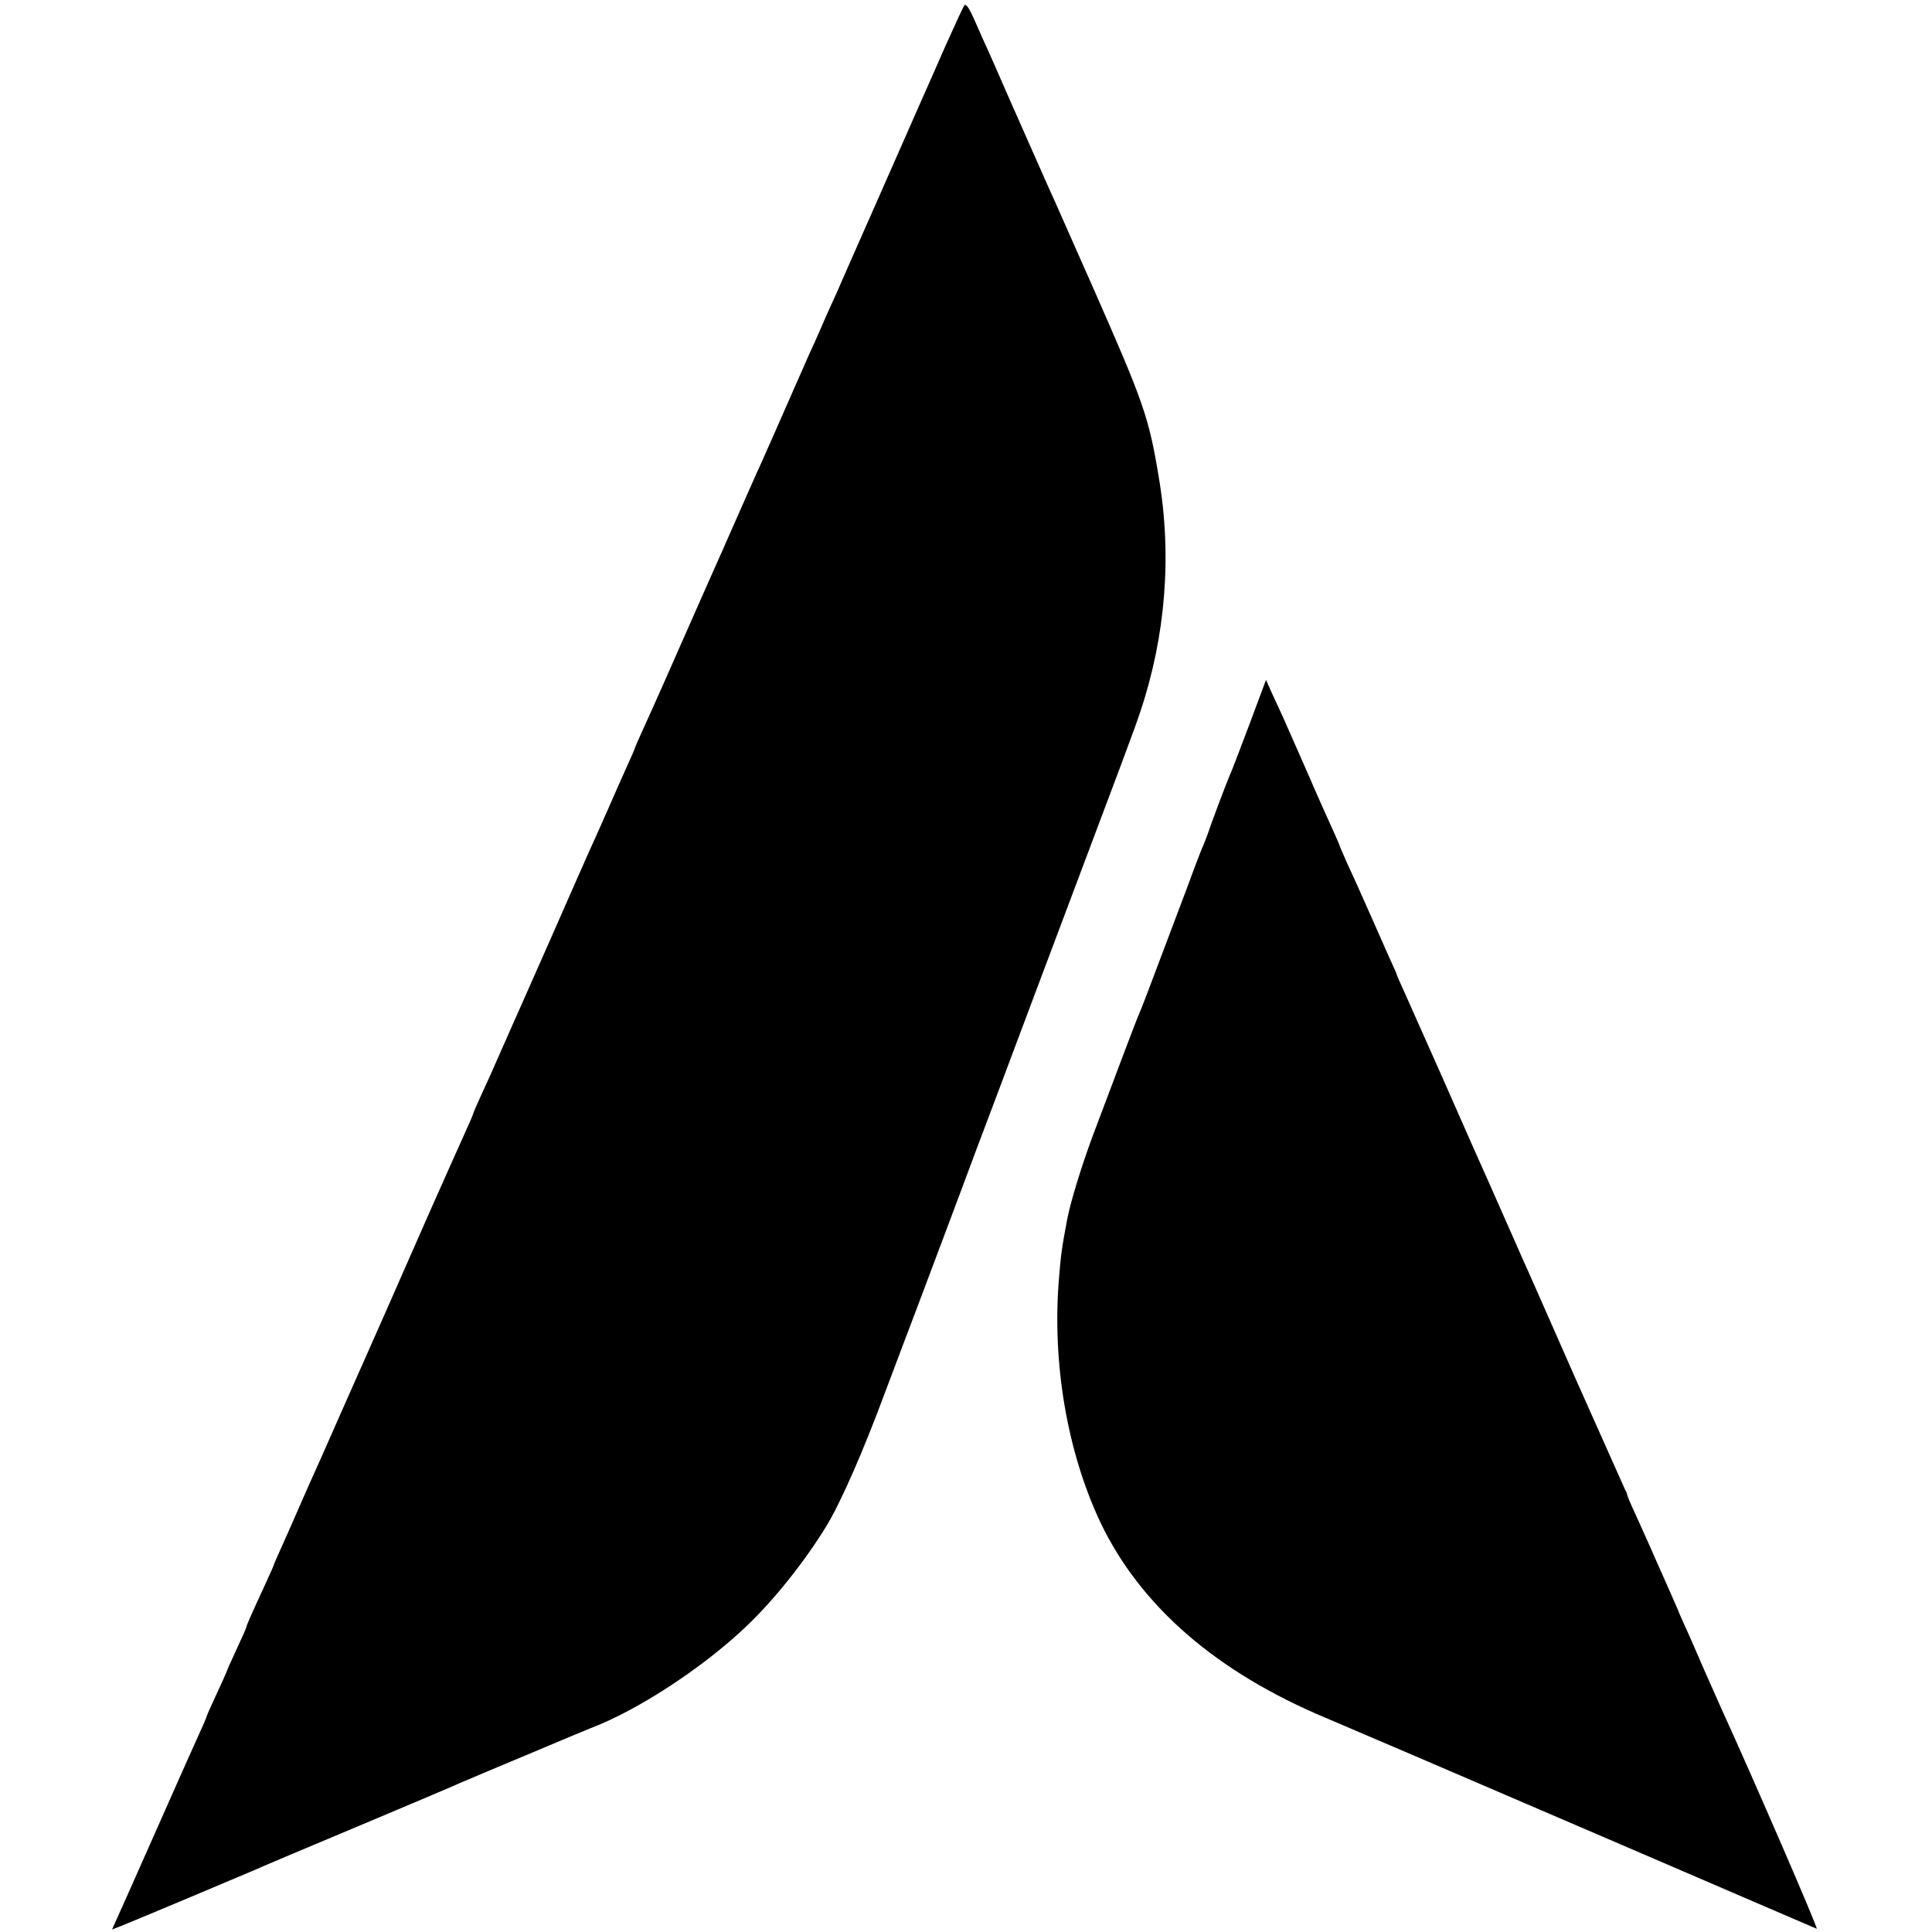<?xml version="1.0" standalone="no"?>
<!DOCTYPE svg PUBLIC "-//W3C//DTD SVG 20010904//EN"
 "http://www.w3.org/TR/2001/REC-SVG-20010904/DTD/svg10.dtd">
<svg version="1.0" xmlns="http://www.w3.org/2000/svg"
 width="776pt" height="776pt" viewBox="0 0 776 776"
 preserveAspectRatio="xMidYMid meet">
<g transform="translate(0,776) scale(0.1,-0.1)"
fill="#000000" stroke="none">
<path d="M3873 7738 c-5 -7 -40 -83 -78 -168 -37 -85 -76 -173 -86 -195 -10
-22 -88 -200 -174 -395 -86 -195 -165 -373 -174 -395 -42 -92 -51 -112 -69
-155 -11 -25 -31 -70 -45 -100 -13 -30 -48 -109 -77 -175 -49 -112 -66 -150
-117 -265 -12 -25 -46 -103 -78 -175 -31 -71 -65 -148 -75 -170 -10 -22 -37
-83 -60 -135 -66 -150 -81 -183 -95 -215 -7 -16 -41 -93 -75 -170 -34 -77 -75
-168 -91 -203 -16 -35 -29 -65 -29 -67 0 -2 -13 -32 -29 -67 -16 -35 -52 -117
-81 -183 -29 -66 -63 -142 -76 -170 -12 -27 -81 -183 -152 -345 -72 -162 -141
-320 -155 -350 -13 -30 -39 -88 -57 -129 -17 -40 -47 -106 -66 -147 -19 -41
-34 -76 -34 -79 0 -2 -14 -35 -31 -72 -17 -38 -81 -180 -142 -318 -60 -137
-145 -329 -187 -425 -43 -96 -121 -274 -175 -395 -53 -121 -107 -242 -120
-270 -12 -27 -37 -84 -55 -125 -18 -41 -45 -103 -61 -138 -16 -35 -29 -65 -29
-67 0 -2 -15 -36 -34 -77 -60 -130 -76 -167 -76 -172 0 -3 -18 -44 -40 -91
-22 -47 -40 -88 -40 -90 0 -1 -18 -42 -40 -89 -22 -47 -40 -88 -40 -90 0 -3
-13 -33 -29 -68 -16 -35 -90 -200 -164 -368 -74 -168 -147 -331 -161 -362
l-26 -58 48 19 c53 21 495 207 527 221 24 11 139 60 485 205 140 59 275 116
300 127 25 11 54 24 65 28 11 5 122 52 247 104 125 53 238 100 251 105 192 73
455 246 628 412 112 107 233 260 318 399 57 93 148 300 235 535 54 143 108
287 121 320 23 61 200 531 240 640 13 33 125 332 250 665 373 991 385 1022
415 1111 102 304 128 629 74 944 -40 242 -61 300 -266 765 -72 162 -142 320
-155 350 -14 30 -49 109 -78 175 -29 66 -62 140 -73 165 -11 25 -36 81 -55
125 -19 44 -44 100 -55 125 -12 25 -36 80 -55 123 -25 57 -37 74 -44 65z"/>
<path d="M5017 4847 c-38 -100 -72 -191 -78 -202 -10 -22 -74 -191 -90 -240
-6 -16 -15 -39 -20 -50 -5 -11 -31 -78 -57 -150 -175 -464 -181 -481 -200
-525 -10 -23 -70 -182 -184 -485 -43 -116 -89 -264 -102 -335 -22 -116 -25
-141 -33 -240 -27 -339 34 -693 167 -975 160 -335 464 -600 905 -785 151 -64
377 -161 1205 -517 415 -179 760 -327 767 -330 8 -3 -254 602 -382 882 -8 17
-39 89 -71 160 -31 72 -65 150 -77 175 -11 25 -21 47 -22 50 -1 3 -8 21 -17
40 -8 19 -41 94 -73 165 -31 72 -71 159 -87 195 -17 36 -31 70 -32 75 -1 6 -4
15 -8 20 -3 6 -94 210 -203 455 -108 245 -202 459 -210 475 -7 17 -41 93 -75
170 -34 77 -70 159 -81 183 -10 23 -27 61 -38 85 -10 23 -69 157 -131 297 -62
140 -128 288 -146 328 -19 41 -34 76 -34 78 0 2 -13 32 -29 66 -15 35 -52 117
-81 183 -29 66 -68 153 -87 193 -18 41 -33 75 -33 77 0 2 -13 32 -29 67 -16
35 -62 137 -101 228 -40 91 -84 190 -97 220 -14 30 -35 76 -47 102 l-21 47
-68 -182z"/>
</g>
</svg>
